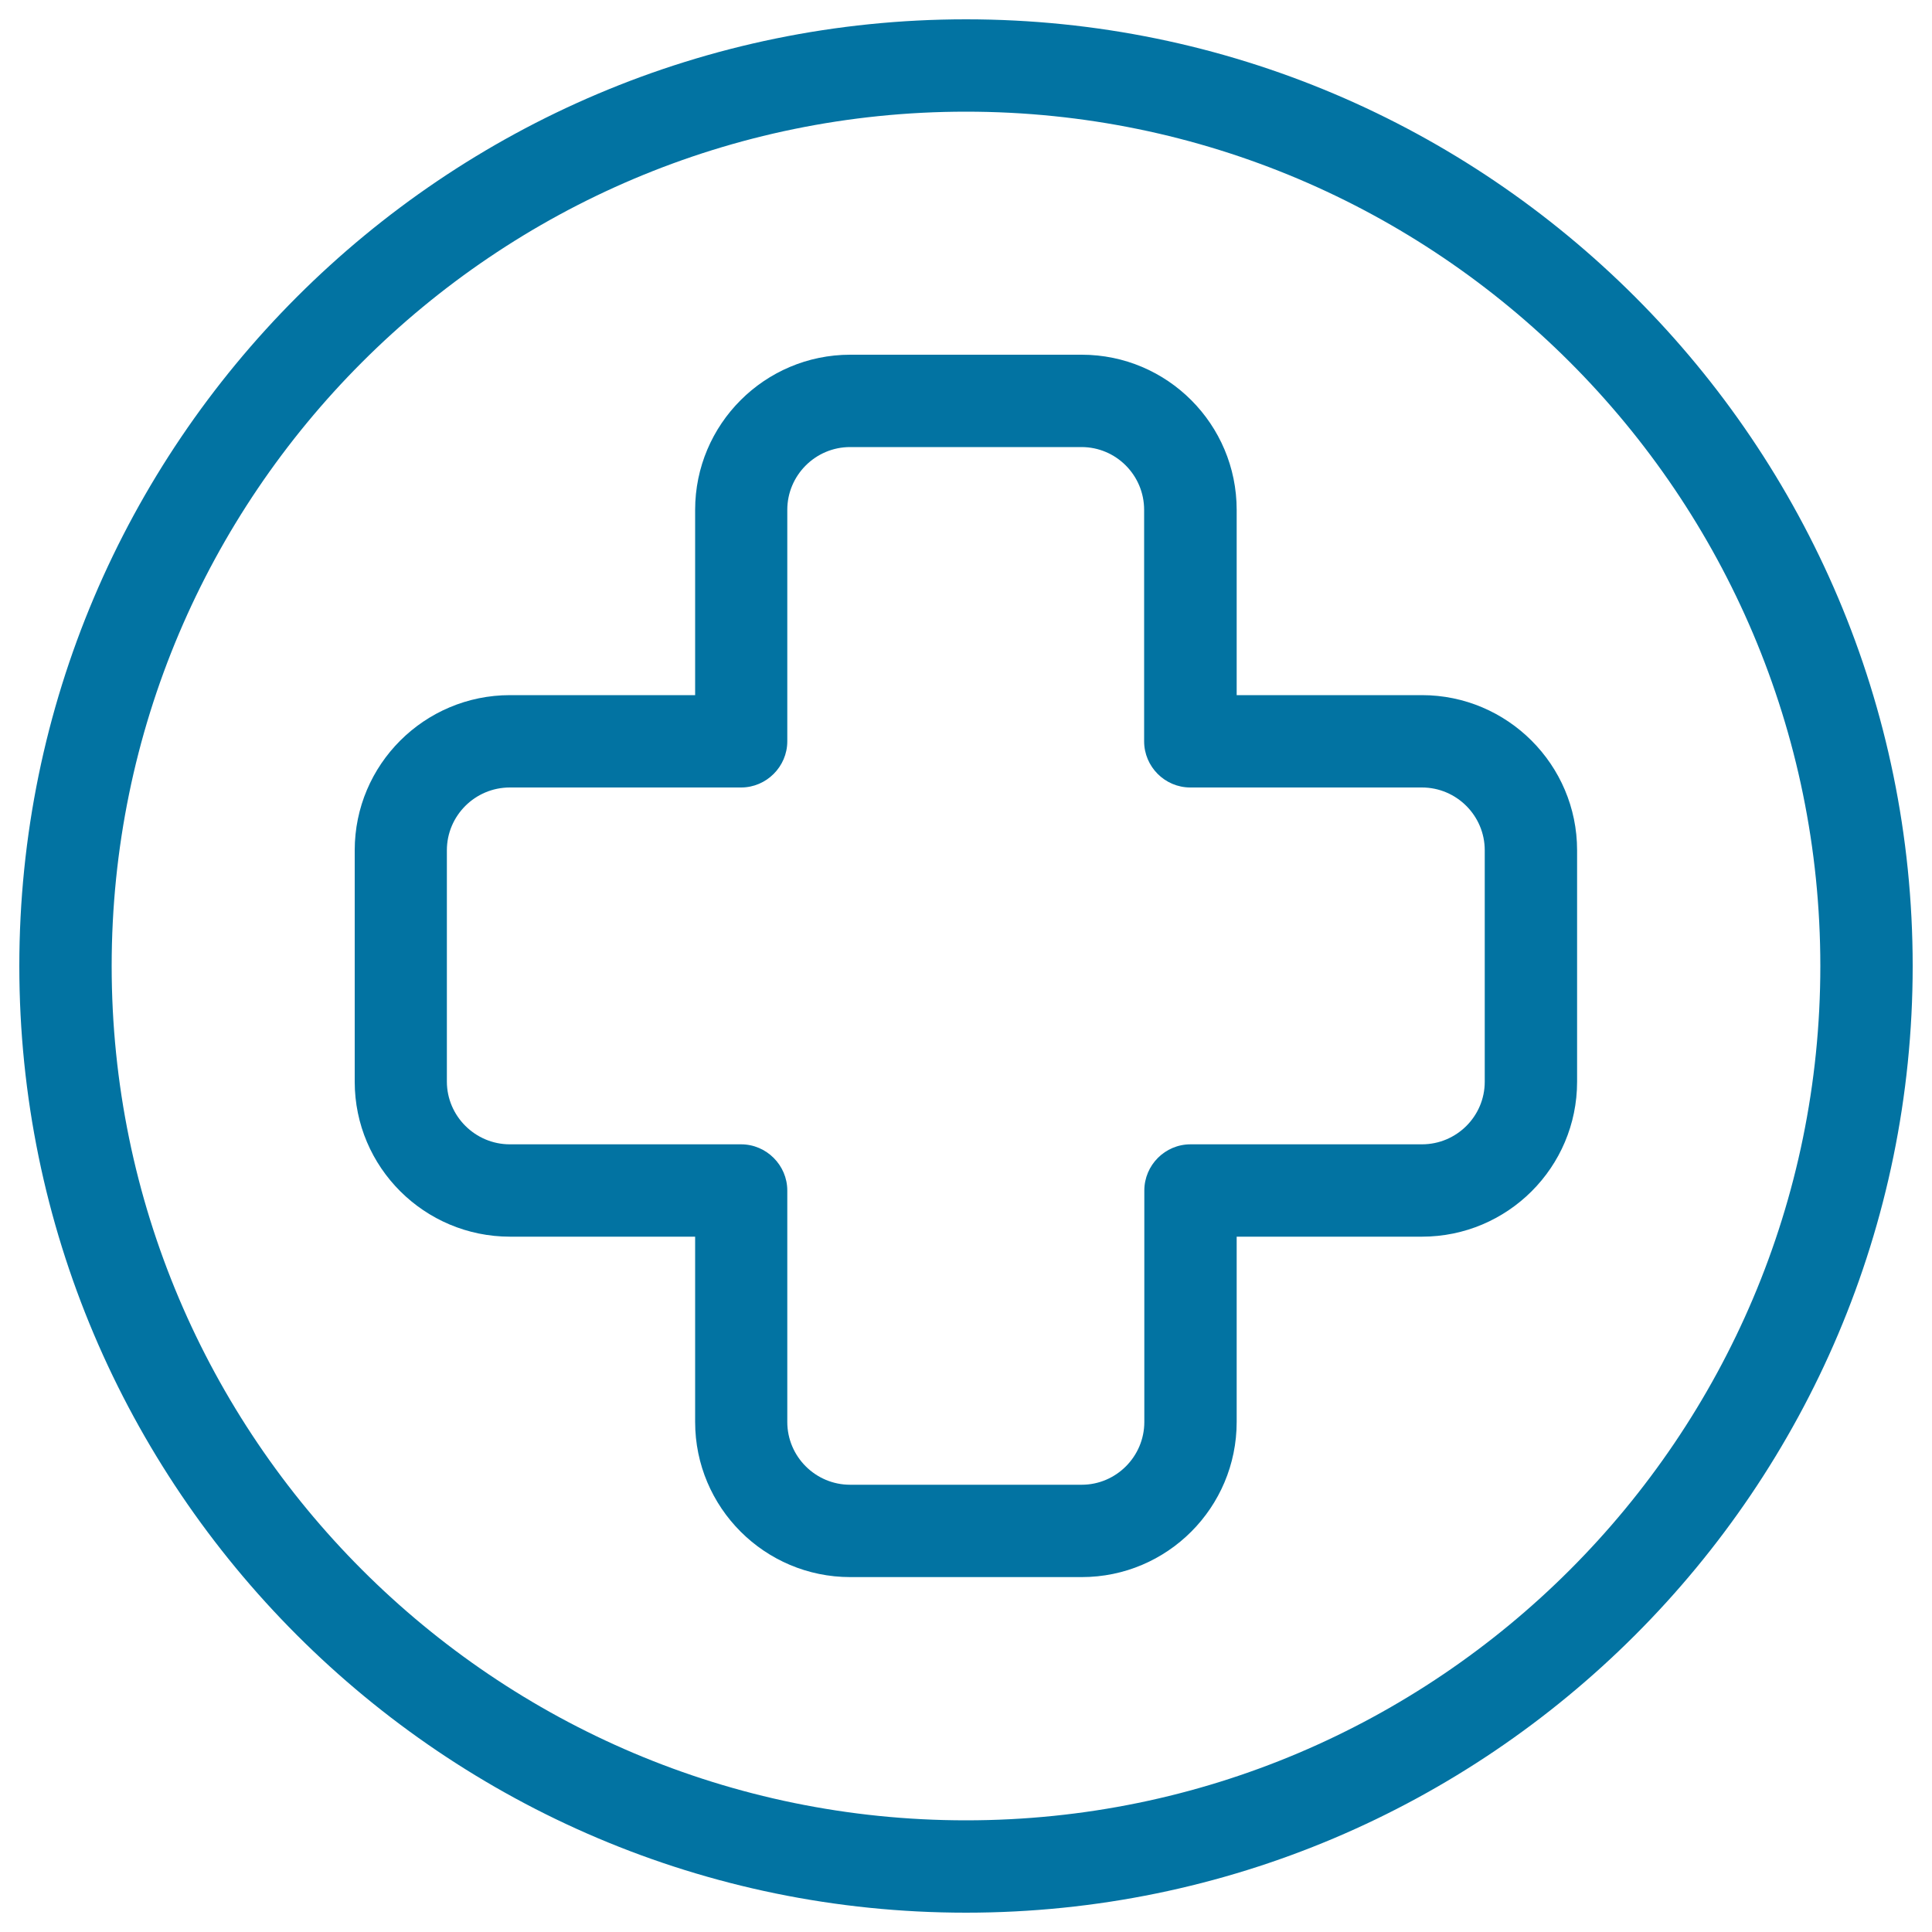 <svg xmlns="http://www.w3.org/2000/svg" viewBox="0 0 1000 1000" style="fill:#0273a2">
<title>First Aid Cross In A Circle SVG icon</title>
<g><path d="M736,359.8h-95.9v-95.9c0-44.3-35.9-80.3-80.2-80.3H440.1c-44.3,0-80.3,36-80.3,80.3v95.9H264c-44.3,0-80.4,35.9-80.4,80.3v119.8c0,44.3,36.1,80.2,80.4,80.2h95.8V736c0,44.3,36,80.3,80.3,80.3h119.8c44.3,0,80.2-36,80.2-80.3v-95.9H736c44.3,0,80.3-35.9,80.3-80.2V440.1C816.3,395.8,780.2,359.8,736,359.8z M768.5,559.9c0,17.9-14.6,32.4-32.5,32.4H616.2c-13.2,0-23.9,10.8-23.9,23.9V736c0,17.9-14.6,32.5-32.4,32.5H440c-17.9,0-32.5-14.6-32.5-32.5V616.2c0-13.1-10.8-23.9-23.9-23.9H263.9c-17.9,0-32.6-14.6-32.6-32.5V440.1c0-17.9,14.6-32.5,32.6-32.5h119.7c13.1,0,23.9-10.8,23.9-23.9V263.9c0-17.9,14.6-32.5,32.5-32.5h119.8c17.9,0,32.4,14.6,32.4,32.5v119.8c0,13.1,10.7,23.9,23.9,23.9H736c17.9,0,32.5,14.6,32.5,32.5V559.9z M500,10C229.8,10,10,229.8,10,500c0,270.2,219.8,490,490,490c270.2,0,490-219.8,490-490C990,229.8,770.2,10,500,10z M500,942.2C256.1,942.2,57.8,743.9,57.8,500C57.8,256.1,256.1,57.8,500,57.8c243.9,0,442.2,198.3,442.2,442.2C942.2,743.9,743.9,942.2,500,942.2z"/></g>
</svg>